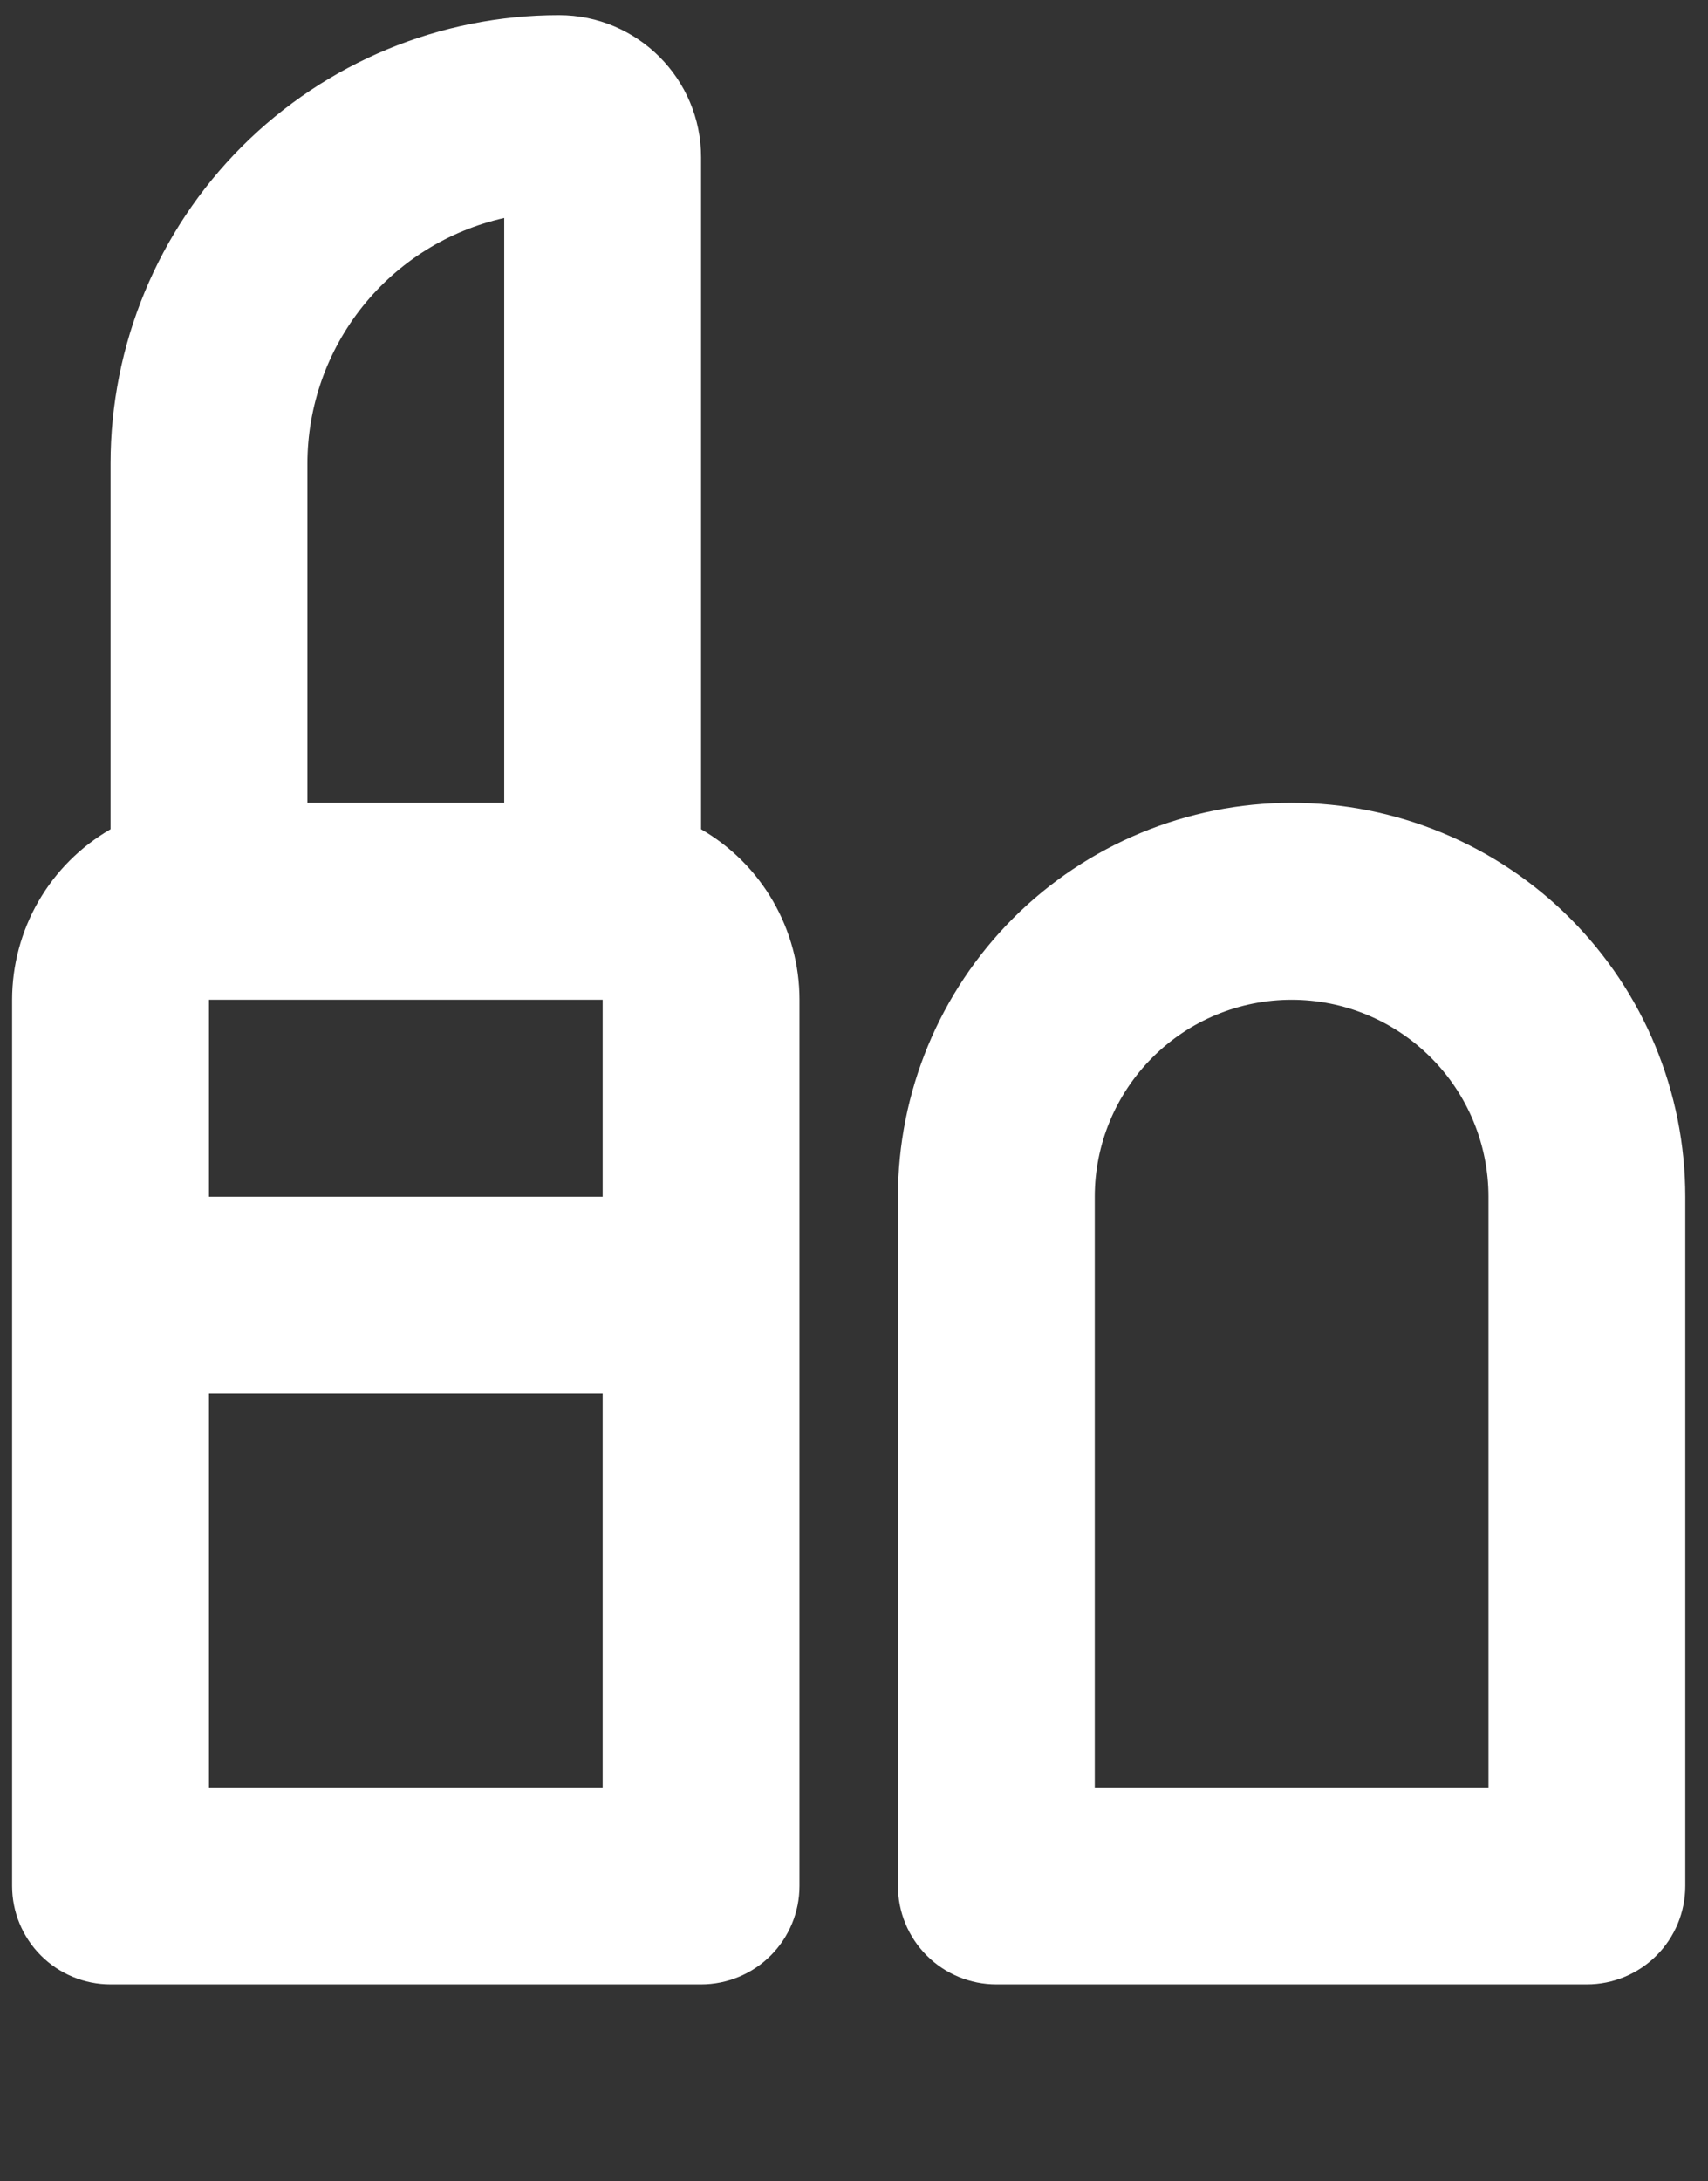 <svg width="47" height="60" viewBox="0 0 47 60" fill="none" xmlns="http://www.w3.org/2000/svg">
<rect x="0" y="0" width="47" height="60" fill="#333333" stroke="none"/>
<path fill-rule="evenodd" clip-rule="evenodd" d="M3.042 12.756C3.042 9.483 4.342 6.345 6.656 4.031C8.97 1.717 12.108 0.417 15.381 0.417C17.54 0.417 19.292 2.169 19.292 4.328V22.809C20.115 23.285 20.799 23.968 21.274 24.792C21.75 25.615 22 26.549 22 27.5V51.875C22 52.593 21.715 53.282 21.207 53.79C20.699 54.298 20.01 54.583 19.292 54.583H3.042C2.324 54.583 1.635 54.298 1.127 53.79C0.619 53.282 0.333 52.593 0.333 51.875V27.5C0.334 26.549 0.584 25.615 1.059 24.792C1.535 23.968 2.218 23.285 3.042 22.809V12.756ZM8.459 22.083H13.875V5.996C12.339 6.34 10.966 7.197 9.981 8.426C8.997 9.654 8.46 11.182 8.459 12.756V22.083ZM5.75 27.5V32.917H16.584V27.5H5.75ZM16.584 38.333H5.75V49.167H16.584V38.333ZM24.709 32.917C24.709 30.044 25.85 27.288 27.881 25.256C29.913 23.225 32.669 22.083 35.542 22.083C38.415 22.083 41.17 23.225 43.202 25.256C45.234 27.288 46.375 30.044 46.375 32.917V51.875C46.375 52.593 46.09 53.282 45.582 53.79C45.074 54.298 44.385 54.583 43.667 54.583H27.417C26.698 54.583 26.01 54.298 25.502 53.79C24.994 53.282 24.709 52.593 24.709 51.875V32.917ZM35.542 27.5C34.105 27.5 32.727 28.071 31.712 29.087C30.696 30.102 30.125 31.48 30.125 32.917V49.167H40.959V32.917C40.959 31.48 40.388 30.102 39.372 29.087C38.356 28.071 36.978 27.5 35.542 27.5Z" fill="white"/>
</svg>
